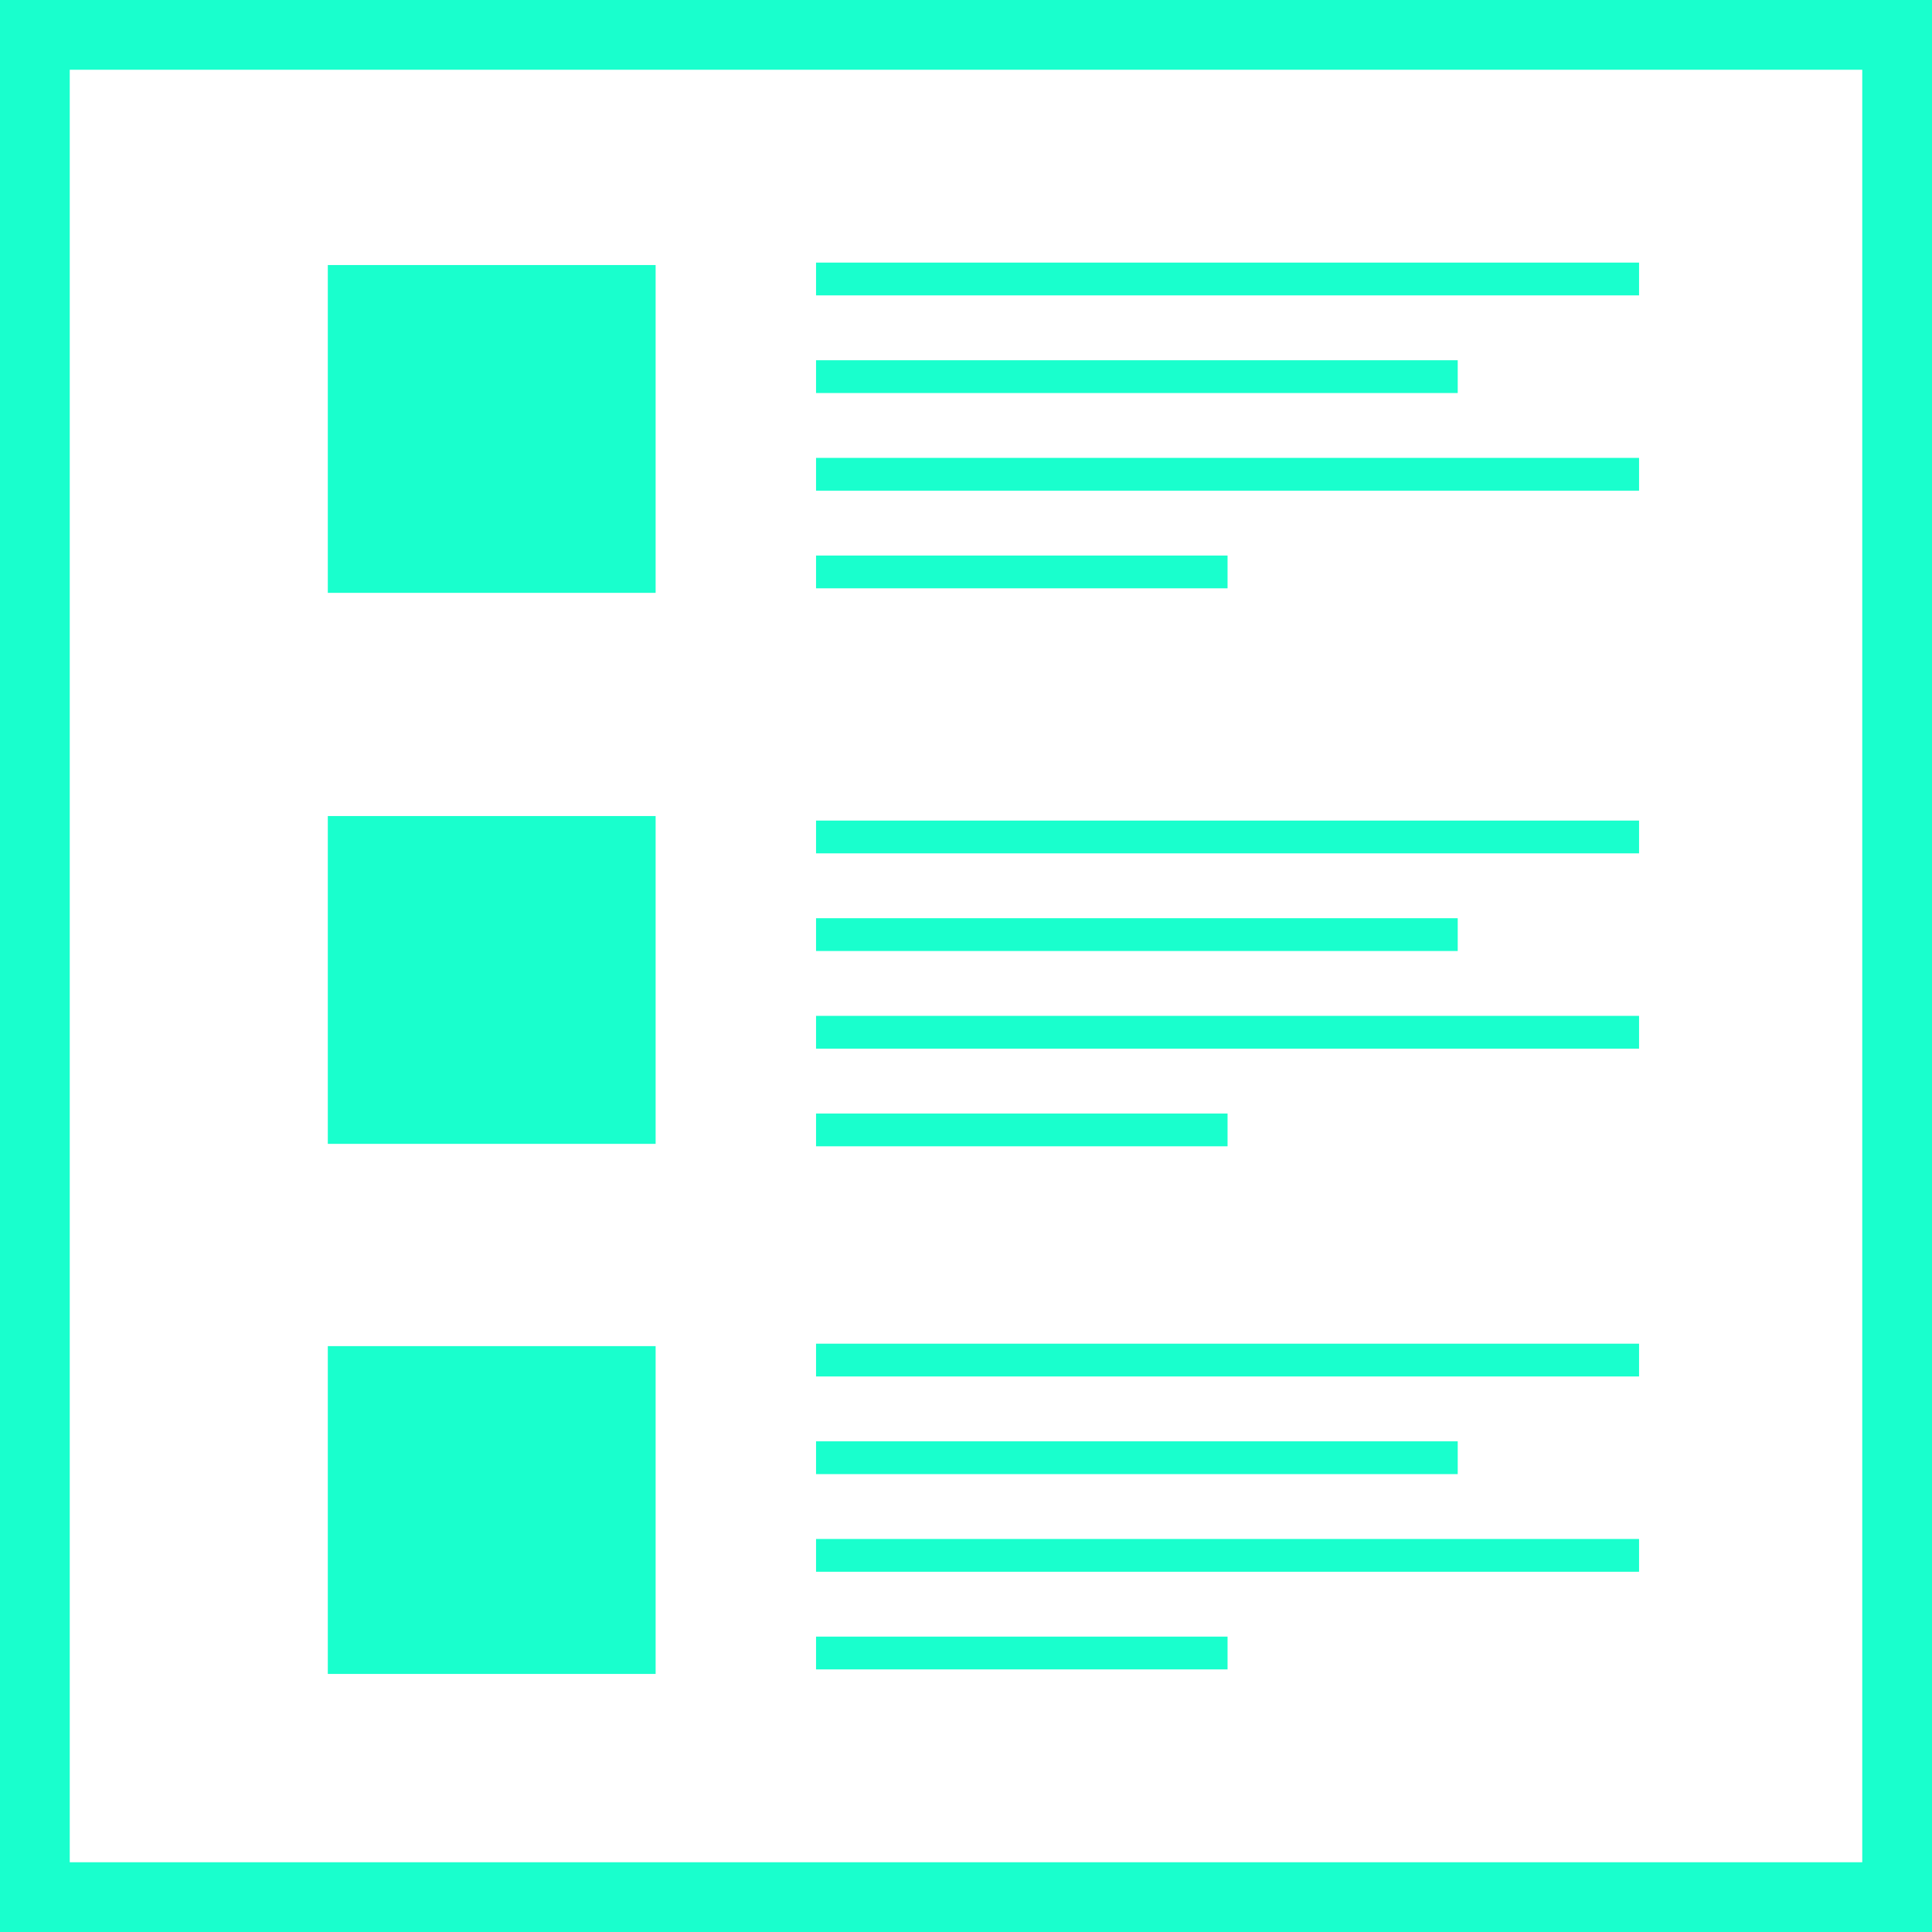 <svg xmlns="http://www.w3.org/2000/svg" viewBox="0 0 27.7 27.7"><defs><style>.cls-1{fill:#19ffcd;}.cls-2{fill:none;stroke:#19ffcd;stroke-miterlimit:10;stroke-width:0.47px;}</style></defs><title>Asset 8</title><g id="Layer_2" data-name="Layer 2"><g id="Layer_1-2" data-name="Layer 1"><path class="cls-1" d="M26.7,1V26.7H1V1H26.7m1-1H0V27.7H27.7V0Z"/><rect class="cls-1" x="4.7" y="3.8" width="4.7" height="4.7"/><line class="cls-2" x1="11.7" y1="4" x2="23.5" y2="4"/><line class="cls-2" x1="11.7" y1="5.4" x2="20.9" y2="5.4"/><line class="cls-2" x1="11.7" y1="6.8" x2="23.5" y2="6.8"/><line class="cls-2" x1="11.7" y1="8.2" x2="17.6" y2="8.2"/><rect class="cls-1" x="4.7" y="11.7" width="4.7" height="4.7"/><line class="cls-2" x1="11.7" y1="12" x2="23.5" y2="12"/><line class="cls-2" x1="11.7" y1="13.4" x2="20.9" y2="13.4"/><line class="cls-2" x1="11.7" y1="14.8" x2="23.5" y2="14.8"/><line class="cls-2" x1="11.7" y1="16.2" x2="17.6" y2="16.2"/><rect class="cls-1" x="4.7" y="19.3" width="4.7" height="4.7"/><line class="cls-2" x1="11.7" y1="19.5" x2="23.5" y2="19.5"/><line class="cls-2" x1="11.7" y1="20.9" x2="20.9" y2="20.9"/><line class="cls-2" x1="11.7" y1="22.3" x2="23.5" y2="22.3"/><line class="cls-2" x1="11.7" y1="23.7" x2="17.6" y2="23.7"/></g></g></svg>